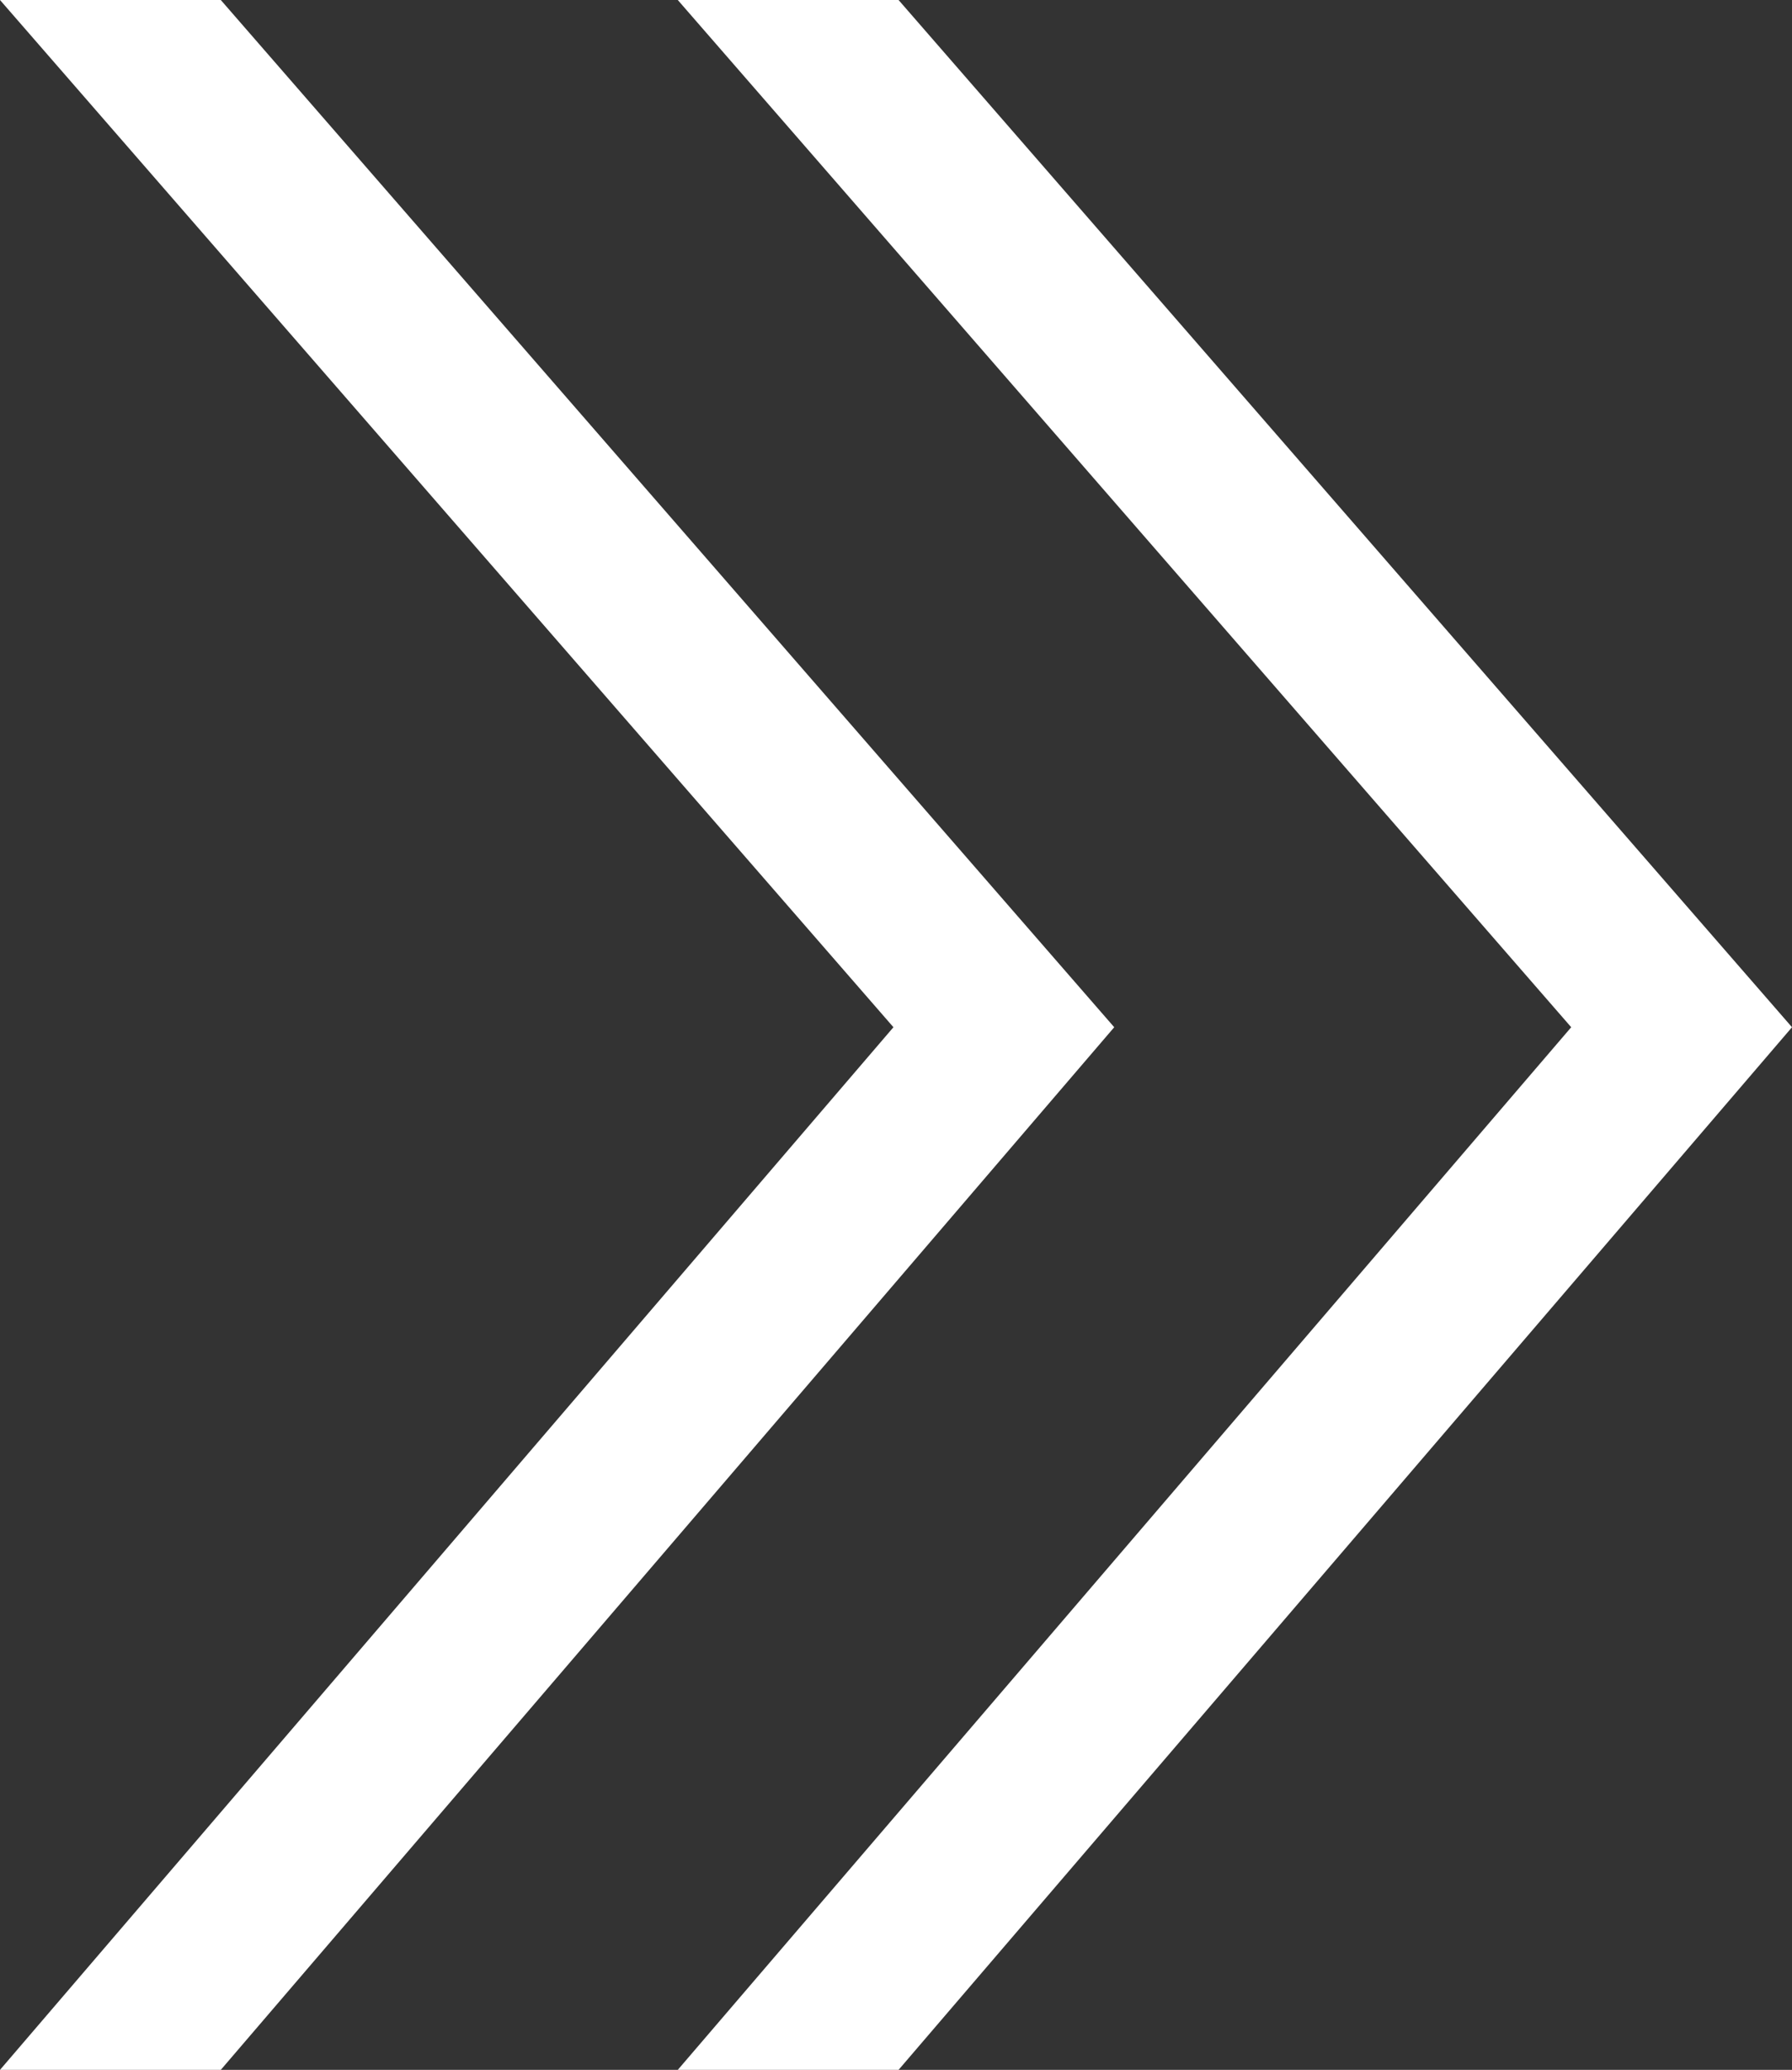 <?xml version="1.0" encoding="UTF-8"?>
<svg id="_レイヤー_2" data-name="レイヤー 2" xmlns="http://www.w3.org/2000/svg" viewBox="0 0 6.98 8.06">
  <rect x="0" y="0" width="6.98" height="8.06" fill="#333333" stroke="none"/>
  <defs>
    <style>
      .cls-1 {
        fill: #fff;
      }
    </style>
  </defs>
  <g id="_レイヤー_1-2" data-name="レイヤー 1">
    <g>
      <polygon class="cls-1" points="3.5 8.06 6.98 4 3.5 0 2.64 0 6.12 4 2.64 8.06 3.5 8.06"/>
      <polygon class="cls-1" points=".86 8.06 4.34 4 .86 0 0 0 3.48 4 0 8.06 .86 8.06"/>
    </g>
  </g>
</svg>